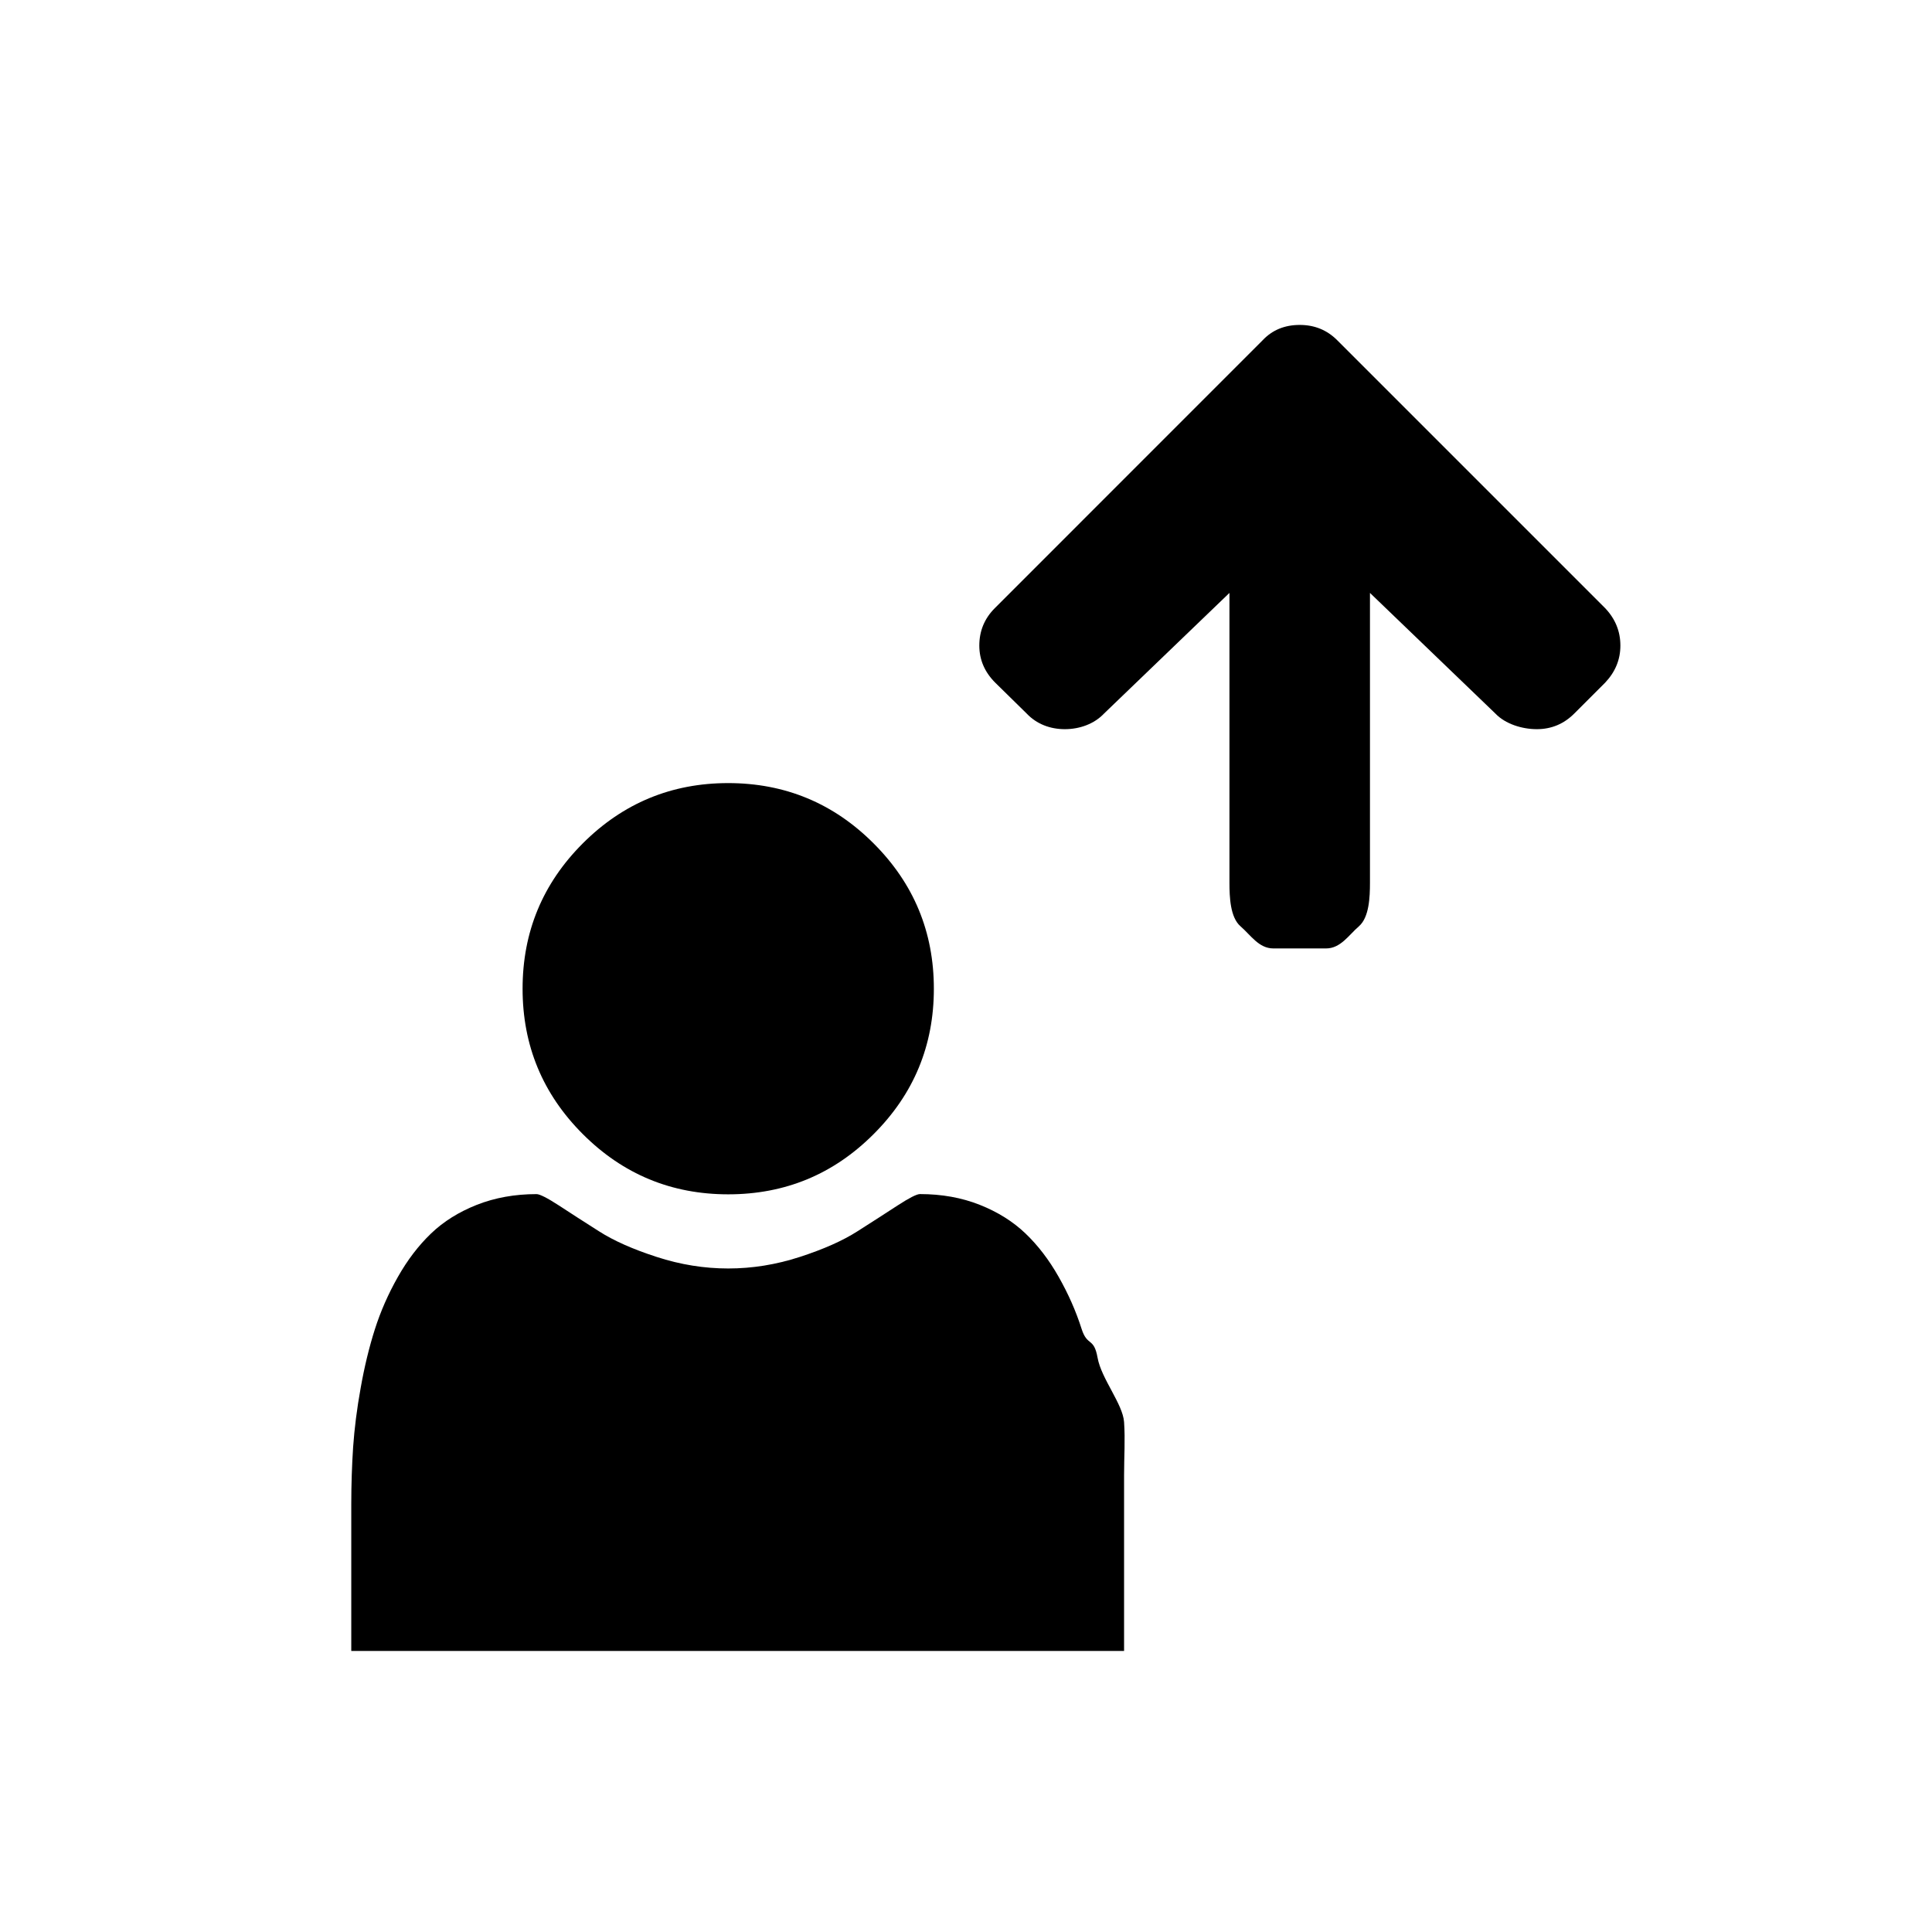 <?xml version="1.0" encoding="utf-8"?>
<!DOCTYPE svg PUBLIC "-//W3C//DTD SVG 1.1//EN" "http://www.w3.org/Graphics/SVG/1.1/DTD/svg11.dtd">
<svg version="1.1" id="Layer_1" xmlns="http://www.w3.org/2000/svg" xmlns:xlink="http://www.w3.org/1999/xlink" x="0px" y="0px"
	 width="55px" height="55px" viewBox="0 0 55 55" style="enable-background:new 0 0 55 55;" xml:space="preserve">
<g>
	<path d="M32,42c0,1.22,0,5,0,5s-3.378,0-4.606,0H14.07C12.84,47,10,47,10,47s0-2.972,0-4.192c0-0.538,0.019-1.104,0.053-1.618
		c0.036-0.513,0.107-1.088,0.215-1.682c0.105-0.595,0.241-1.155,0.403-1.664c0.162-0.508,0.381-1.009,0.655-1.491
		c0.273-0.483,0.589-0.897,0.945-1.238c0.355-0.341,0.789-0.612,1.303-0.816c0.514-0.202,1.08-0.305,1.7-0.305
		c0.091,0,0.306,0.108,0.641,0.326c0.335,0.22,0.713,0.463,1.135,0.731c0.423,0.271,0.971,0.514,1.647,0.732
		c0.676,0.22,1.354,0.328,2.034,0.328c0.682,0,1.358-0.108,2.036-0.328c0.675-0.219,1.224-0.462,1.645-0.732
		c0.422-0.269,0.801-0.512,1.136-0.731c0.336-0.218,0.548-0.327,0.641-0.327c0.62,0,1.187,0.102,1.7,0.305
		c0.514,0.204,0.947,0.475,1.303,0.815s0.672,0.753,0.945,1.235c0.274,0.482,0.494,0.978,0.655,1.486
		c0.163,0.508,0.348,0.225,0.454,0.819c0.106,0.594,0.718,1.316,0.754,1.829C32.035,40.996,32,41.461,32,42z M24.869,24.009
		c1.145,1.144,1.716,2.522,1.716,4.139c0,1.615-0.571,2.996-1.716,4.139C23.727,33.43,22.348,34,20.731,34
		c-1.615,0-2.995-0.57-4.139-1.714c-1.144-1.143-1.715-2.523-1.715-4.139c0-1.616,0.571-2.995,1.715-4.139
		c1.144-1.143,2.523-1.715,4.139-1.715C22.348,22.294,23.727,22.866,24.869,24.009z"/>
</g>
<g>
	<path d="M46.129,18.379c0,0.398-0.145,0.75-0.434,1.055l-0.879,0.879c-0.297,0.297-0.652,0.445-1.066,0.445
		c-0.422,0-0.898-0.148-1.18-0.445L39,16.879v8.25c0,0.406-0.021,0.986-0.314,1.24S38.164,27,37.75,27h-1.5
		c-0.414,0-0.643-0.377-0.936-0.631S35,25.535,35,25.129v-8.25l-3.57,3.434c-0.281,0.297-0.695,0.445-1.117,0.445
		s-0.805-0.148-1.086-0.445l-0.895-0.879c-0.297-0.297-0.453-0.648-0.453-1.055c0-0.414,0.145-0.77,0.441-1.066l7.627-7.629
		c0.273-0.289,0.624-0.434,1.054-0.434c0.422,0,0.776,0.145,1.065,0.434l7.629,7.629C45.984,17.617,46.129,17.973,46.129,18.379z"/>
</g>
</svg>
